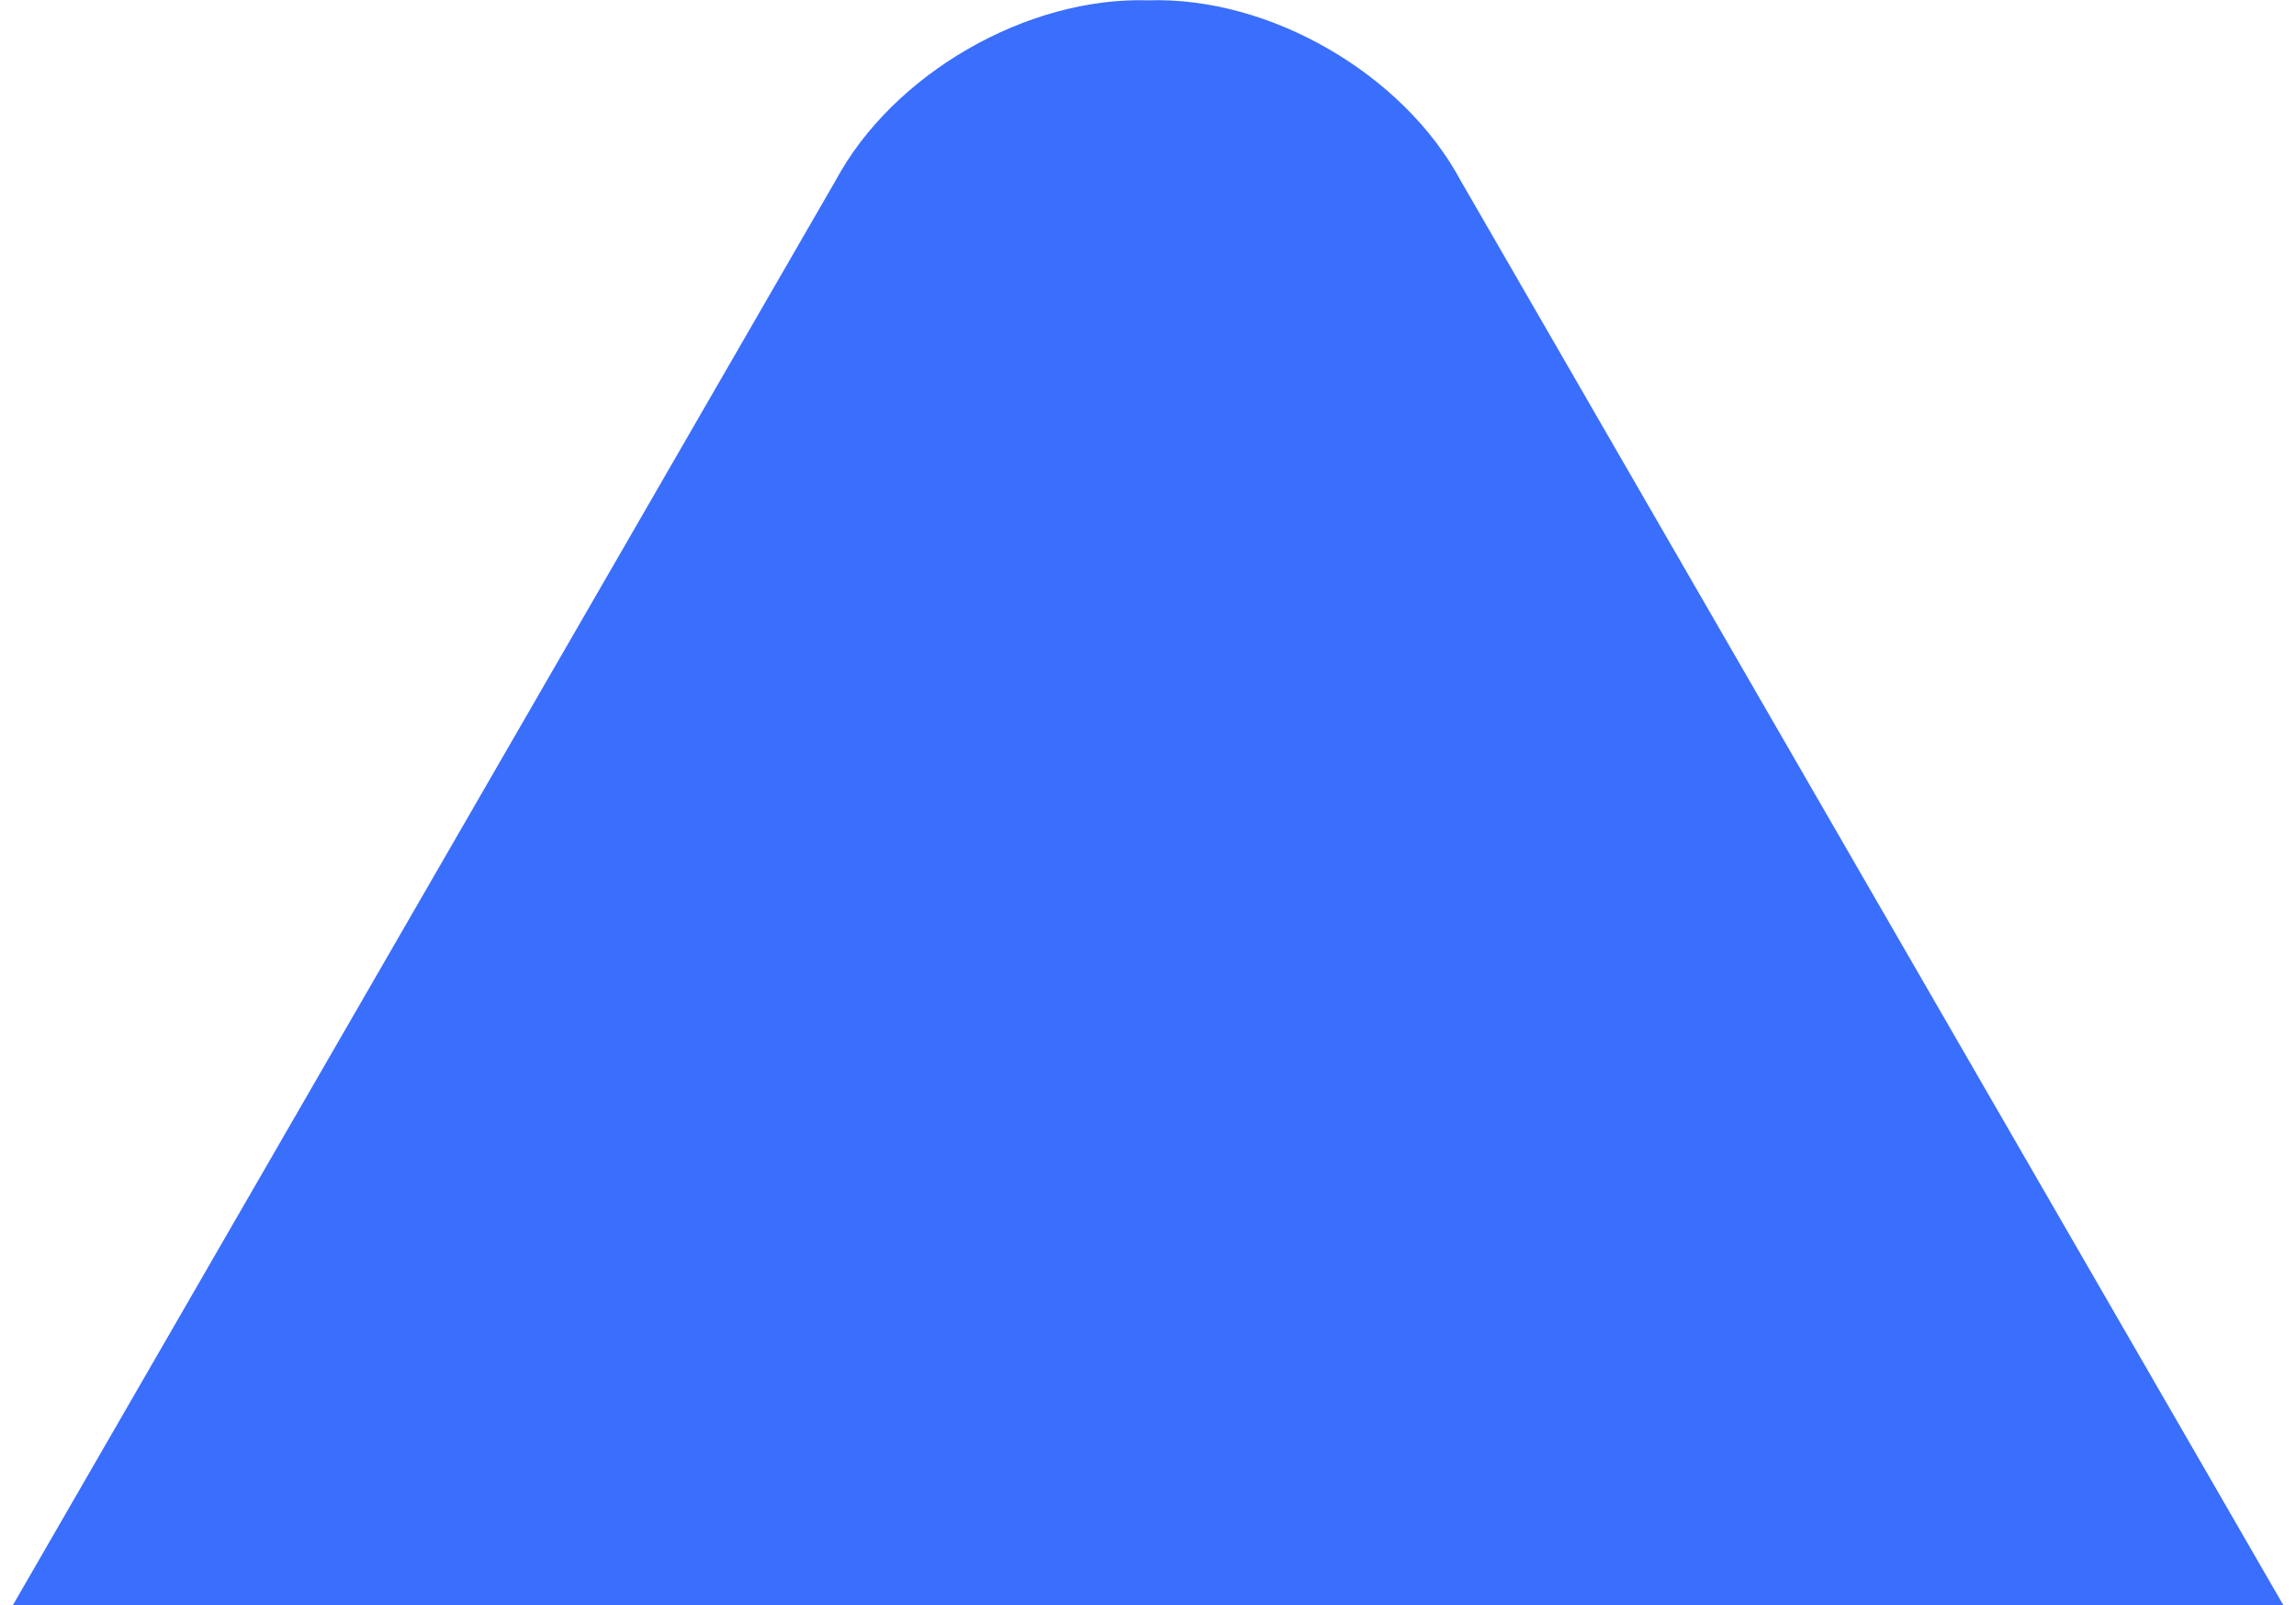<svg width="861" height="602" viewBox="0 0 861 602" fill="none" xmlns="http://www.w3.org/2000/svg">
<path d="M860.64 609.661L547.734 67.727C526.224 27.67 476.103 -1.366 430.54 0.118C385.082 -1.26 334.858 27.67 313.348 67.727L0.441 609.661H106.934H742.176H860.534H860.64Z" fill="#3A6EFC"/>
</svg>
